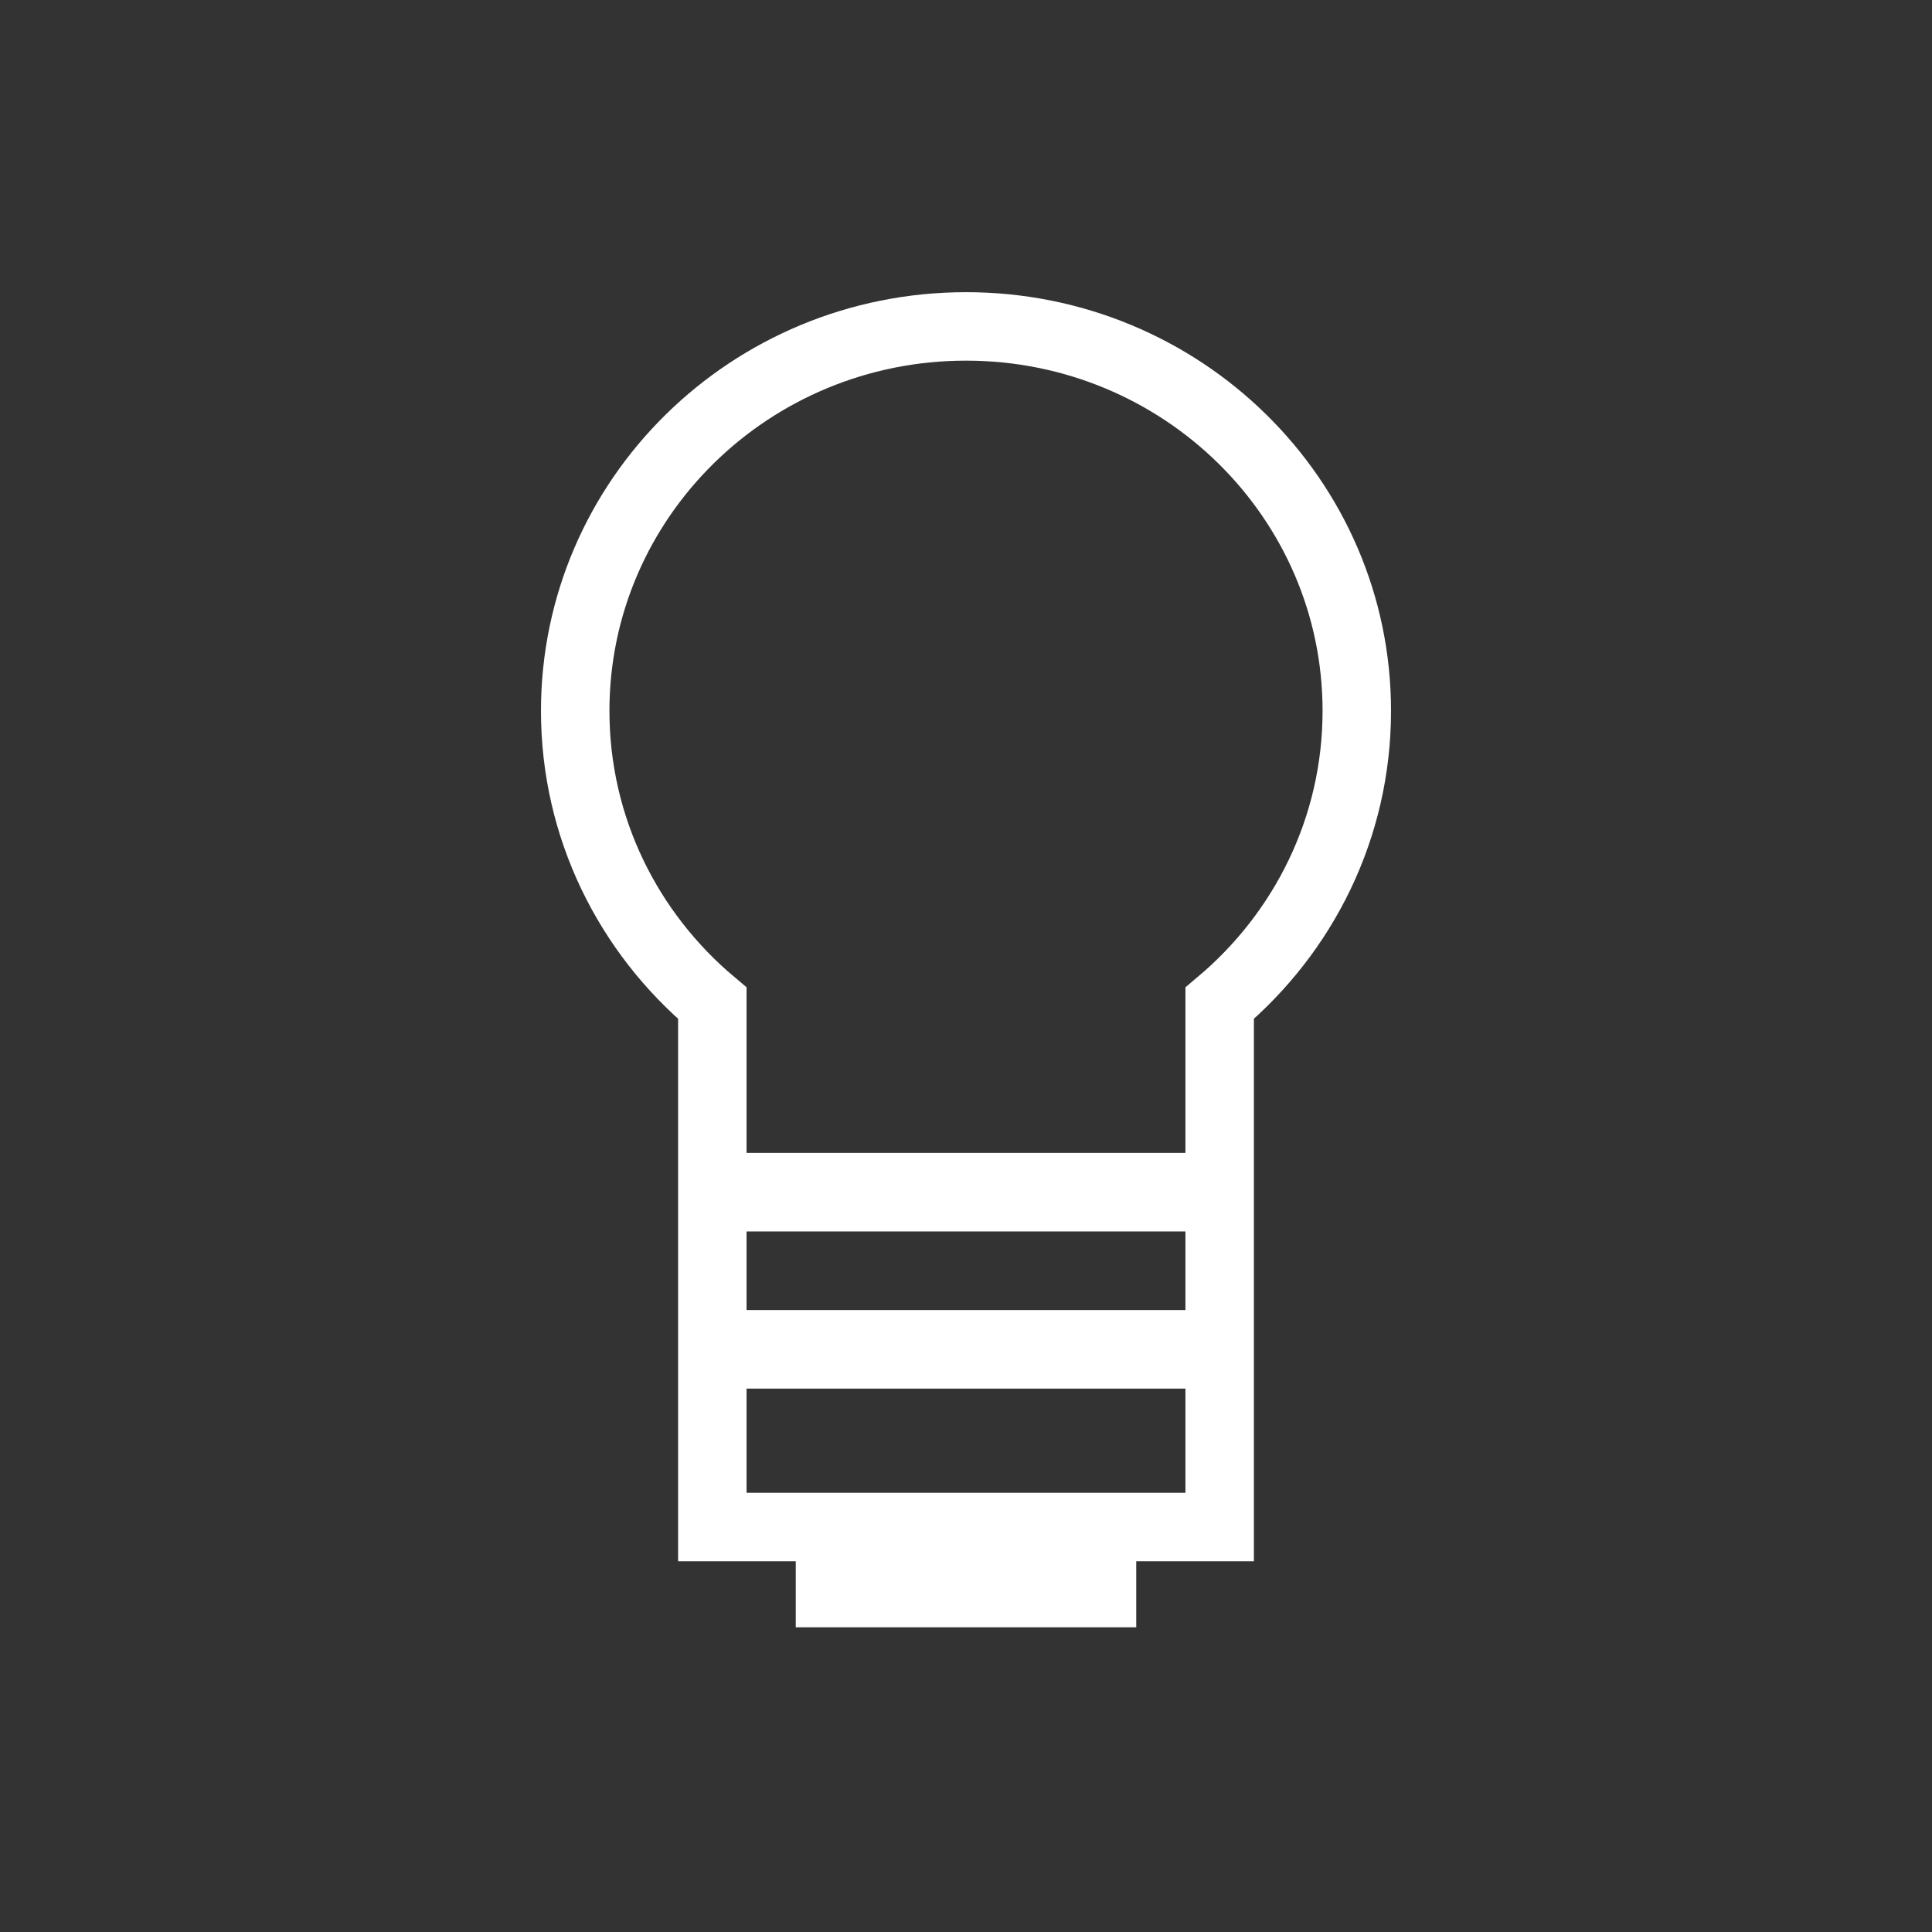 <?xml version="1.0" encoding="utf-8"?>
<!-- Generator: Adobe Illustrator 16.0.3, SVG Export Plug-In . SVG Version: 6.00 Build 0)  -->
<!DOCTYPE svg PUBLIC "-//W3C//DTD SVG 1.1//EN" "http://www.w3.org/Graphics/SVG/1.1/DTD/svg11.dtd">
<svg version="1.1" id="Vrstva_1" xmlns="http://www.w3.org/2000/svg" xmlns:xlink="http://www.w3.org/1999/xlink" x="0px" y="0px"
	 width="80px" height="80px" viewBox="0 0 80 80" enable-background="new 0 0 80 80" xml:space="preserve">
<rect x="0" y="0" width="80" height="80" fill="#333333" stroke="none"/>
<path fill="none" stroke="#FFFFFF" stroke-width="2.835" d="M56.182,29.436c0-8.792-7.245-15.92-16.181-15.92
	c-8.938,0-16.183,7.128-16.183,15.92c0,4.848,2.205,9.186,5.678,12.105V63.23h21.008V41.541
	C53.977,38.621,56.182,34.283,56.182,29.436z"/>
<rect x="32.951" y="64.13" fill="#FFFFFF" width="14.098" height="3.253"/>
<rect x="30.24" y="54.246" fill="#FFFFFF" width="20.334" height="3.253"/>
<rect x="30.24" y="47.739" fill="#FFFFFF" width="20.334" height="3.253"/>
</svg>
